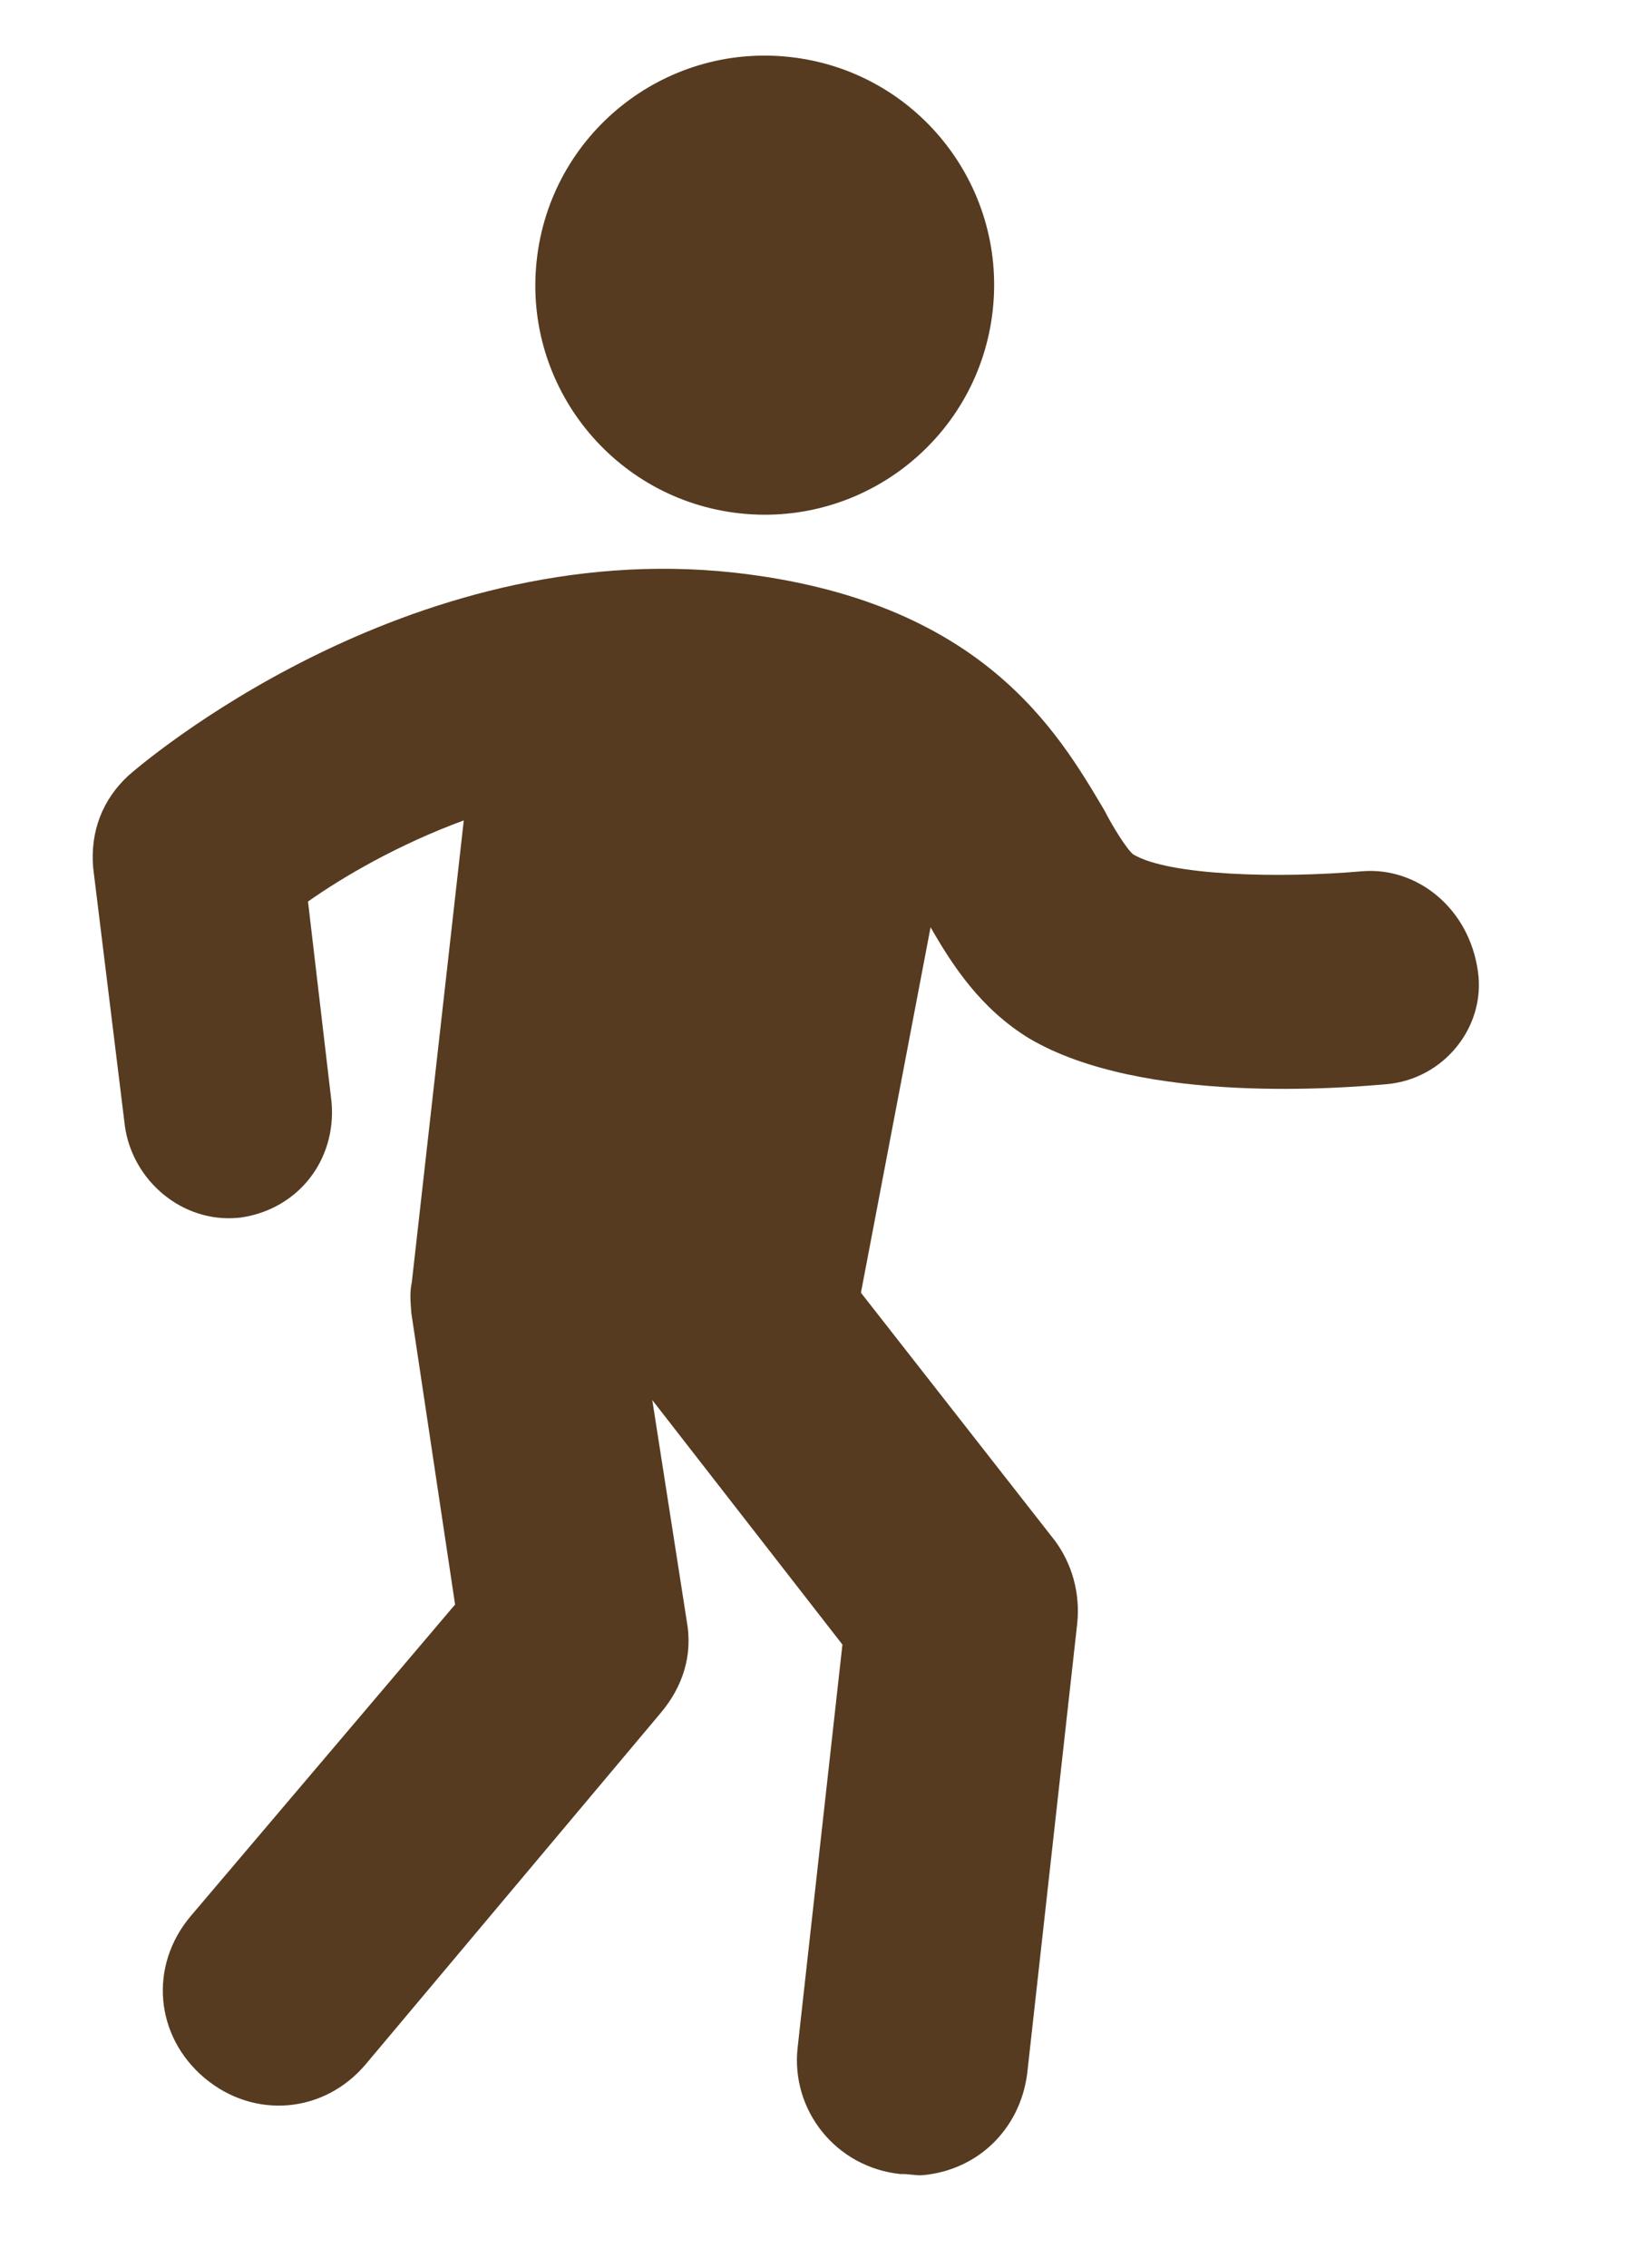 <?xml version="1.0" encoding="UTF-8"?> <svg xmlns="http://www.w3.org/2000/svg" width="13" height="18" viewBox="0 0 13 18" fill="none"> <path d="M6.269 0.452C7.27 0.56 7.993 1.459 7.884 2.46C7.776 3.46 6.877 4.183 5.877 4.075C4.877 3.967 4.153 3.068 4.262 2.068C4.37 1.067 5.269 0.344 6.269 0.452Z" fill="#563B20"></path> <path d="M10.814 6.916C10.161 6.973 9.281 6.952 8.998 6.781C8.945 6.737 8.831 6.552 8.772 6.435C8.401 5.809 7.798 4.764 5.828 4.545C3.218 4.26 1.108 6.077 1.018 6.158C0.815 6.346 0.715 6.599 0.74 6.889L0.992 8.94C1.054 9.374 1.448 9.705 1.884 9.667L1.908 9.665C2.366 9.601 2.673 9.209 2.633 8.749L2.446 7.156C2.722 6.961 3.163 6.703 3.683 6.512L3.27 10.181C3.252 10.256 3.261 10.352 3.267 10.425L3.614 12.736L1.513 15.211C1.181 15.606 1.23 16.162 1.624 16.494C2.019 16.825 2.576 16.777 2.907 16.382L5.249 13.594C5.426 13.383 5.502 13.133 5.454 12.869L5.18 11.113L6.69 13.054L6.334 16.255C6.28 16.748 6.636 17.204 7.153 17.257C7.201 17.253 7.276 17.27 7.324 17.266C7.76 17.228 8.098 16.906 8.157 16.462L8.554 12.892C8.581 12.646 8.512 12.408 8.374 12.225L6.837 10.261L7.39 7.36C7.563 7.662 7.788 8.008 8.174 8.243C9.074 8.774 10.695 8.633 11.01 8.606C11.47 8.566 11.799 8.147 11.737 7.713C11.668 7.207 11.25 6.878 10.814 6.916L10.814 6.916Z" fill="#563B20"></path> </svg> 